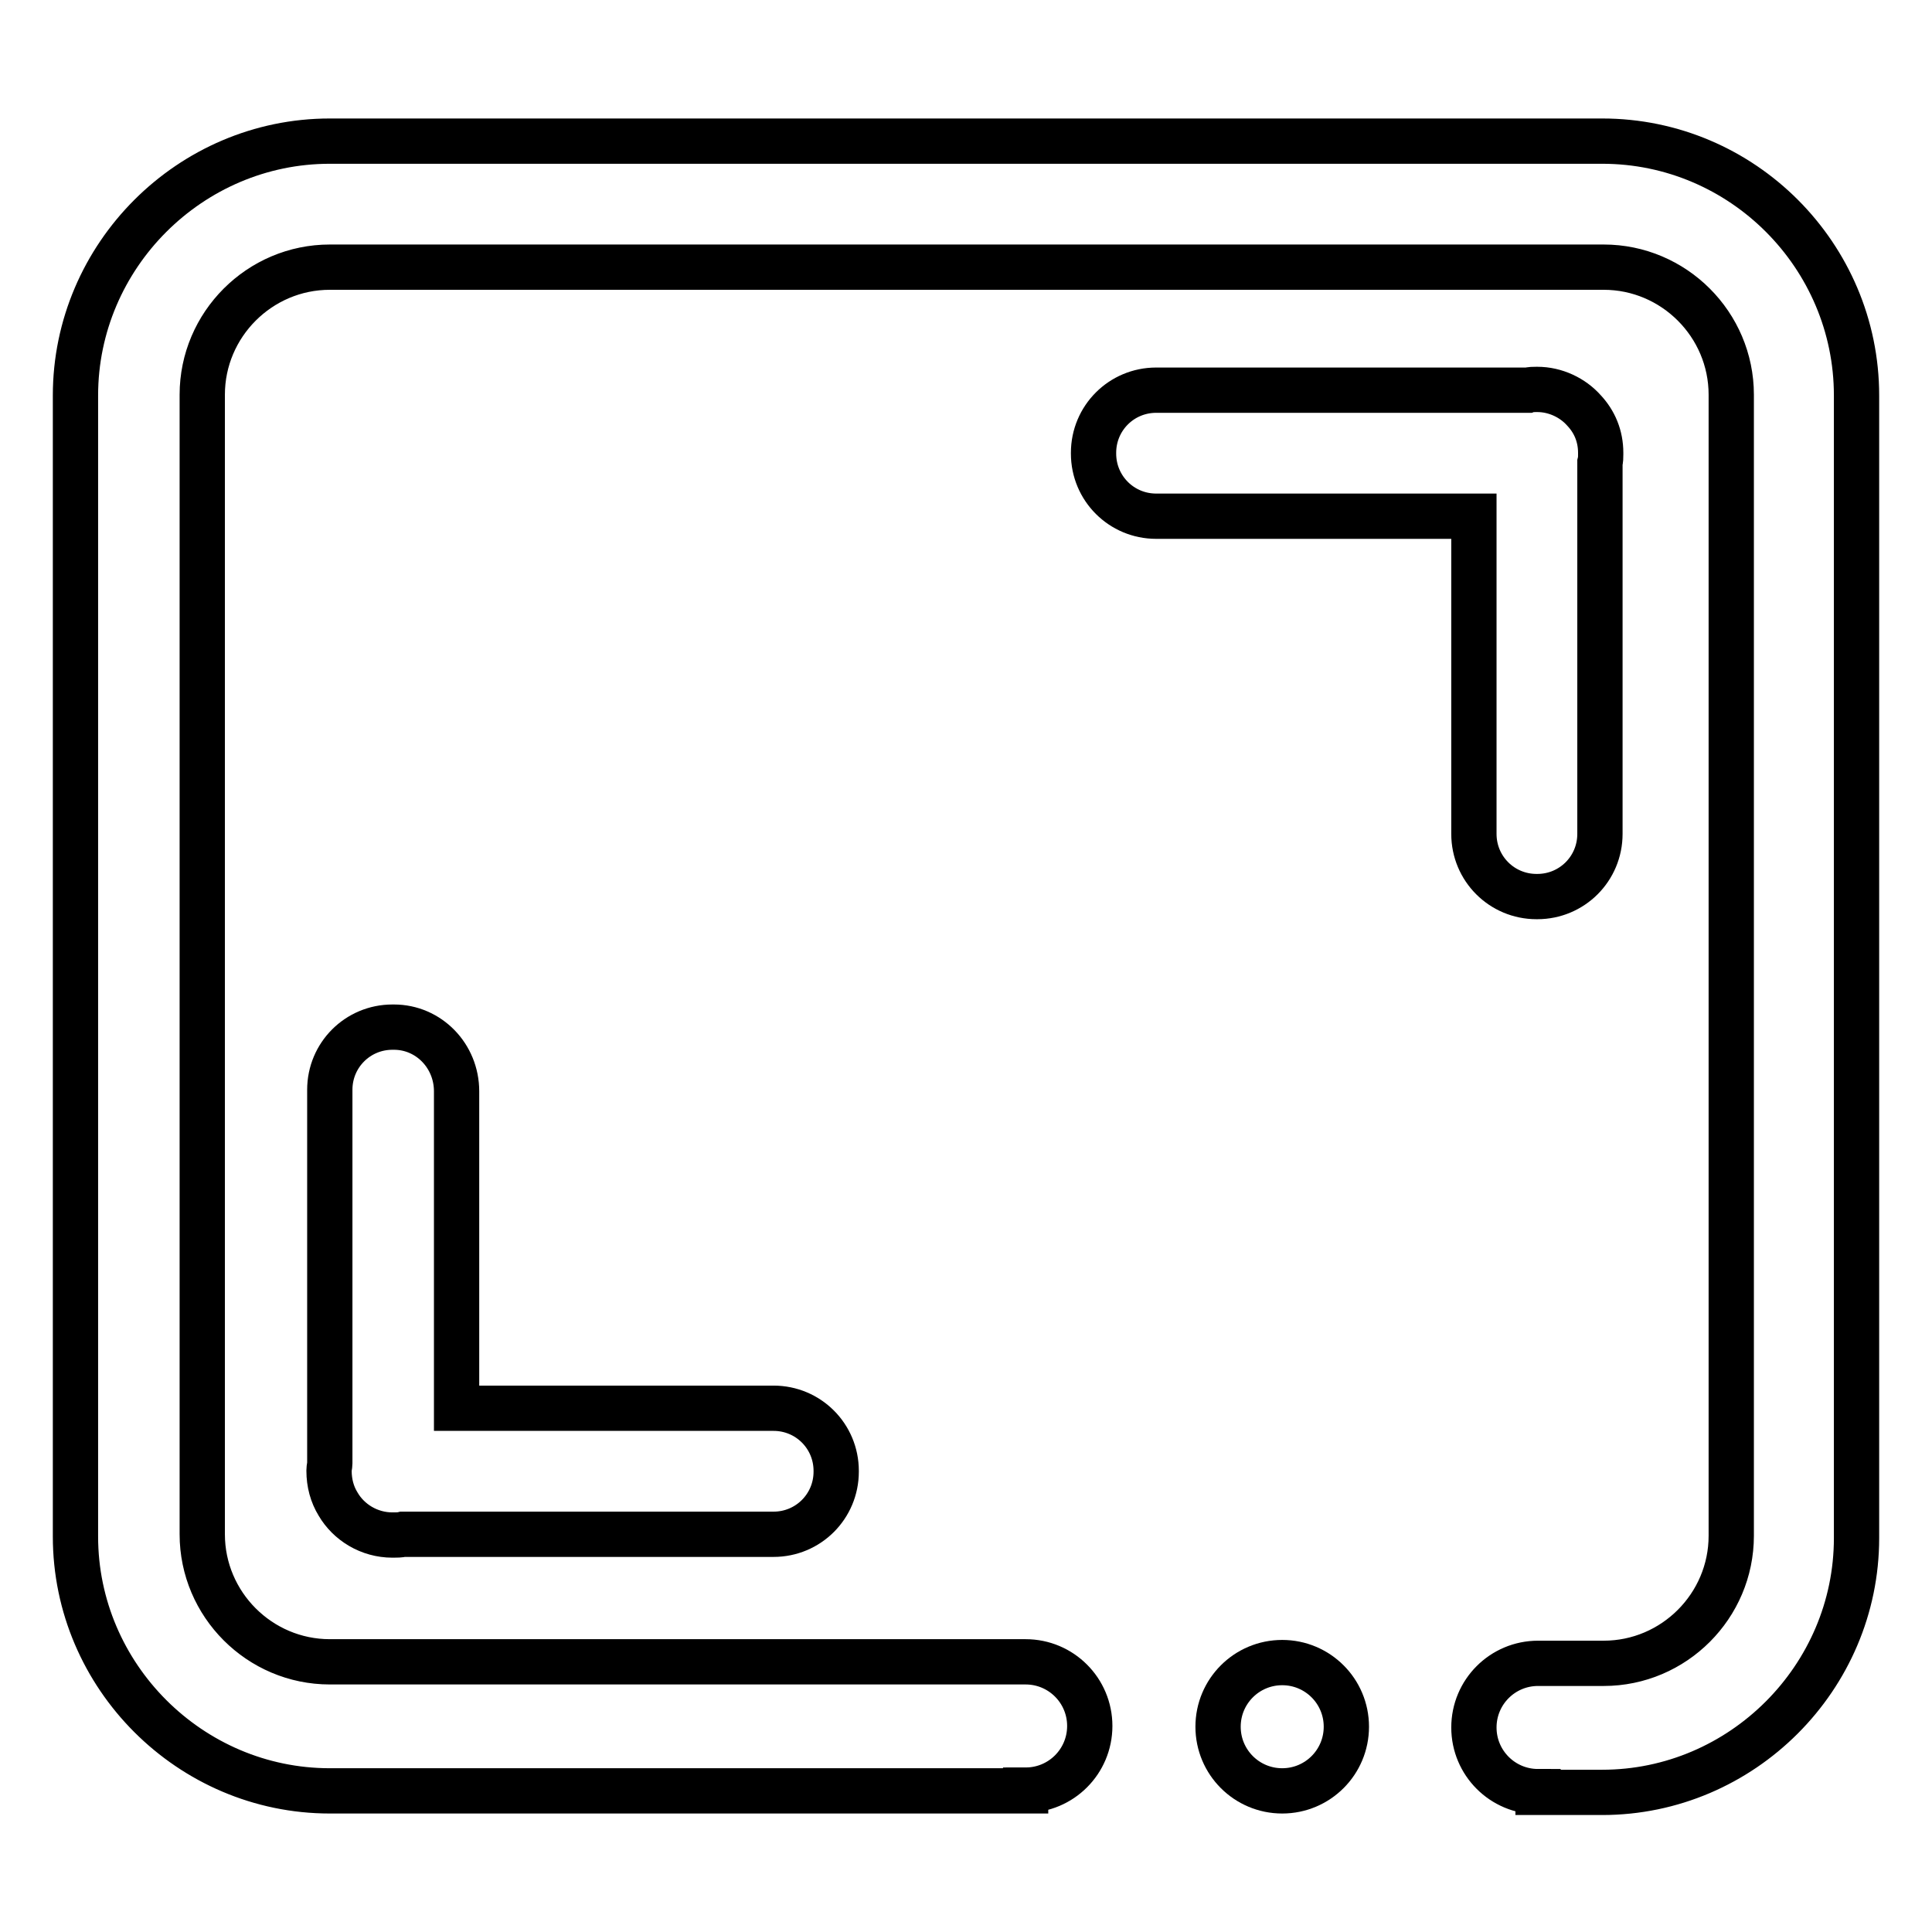 <?xml version="1.0" encoding="utf-8"?>
<!-- Svg Vector Icons : http://www.onlinewebfonts.com/icon -->
<!DOCTYPE svg PUBLIC "-//W3C//DTD SVG 1.1//EN" "http://www.w3.org/Graphics/SVG/1.1/DTD/svg11.dtd">
<svg version="1.1" xmlns="http://www.w3.org/2000/svg" xmlns:xlink="http://www.w3.org/1999/xlink" x="0px" y="0px" viewBox="0 0 256 256" enable-background="new 0 0 256 256" xml:space="preserve">
<g> <path stroke-width="6" fill-opacity="0" stroke="#000000"  d="M52.2,136.1H52c-4.6,0-8.3,3.7-8.3,8.3v49.5c0,0.3-0.1,0.6-0.1,0.9v0.1c0,1.6,0.4,3.1,1.2,4.4 c1.4,2.4,4.1,4.1,7.2,4.1h0.1c0.4,0,0.9,0,1.3-0.1h49.1c4.6,0,8.3-3.7,8.3-8.3v-0.1c0-4.6-3.7-8.3-8.3-8.3H60.5v-42 C60.5,139.9,56.8,136.1,52.2,136.1z M195.3,110.5c0,4.6,3.7,8.3,8.3,8.3h0.1c4.6,0,8.3-3.7,8.3-8.3V61.3c0.1-0.4,0.1-0.7,0.1-1.1 V60c0-2.2-0.8-4.1-2.2-5.6c-1.5-1.7-3.8-2.8-6.2-2.8h-0.1c-0.4,0-0.8,0-1.1,0.1h-49.3c-4.6,0-8.3,3.7-8.3,8.3v0.1 c0,4.6,3.7,8.3,8.3,8.3h42.1V110.5L195.3,110.5z"/> <path stroke-width="6" fill-opacity="0" stroke="#000000"  d="M161.4,228.8c0,4.7,3.8,8.5,8.5,8.5s8.5-3.8,8.5-8.5l0,0c0-4.7-3.8-8.5-8.5-8.5S161.4,224.1,161.4,228.8z" /> <path stroke-width="6" fill-opacity="0" stroke="#000000"  d="M212.3,18.7H43.7C25.2,18.7,10,33.9,10,52.4v151.2c0,18.5,15.2,33.7,33.7,33.7h92.2v-0.1 c4.7,0,8.5-3.8,8.5-8.5c0-4.7-3.8-8.5-8.5-8.5H43.7c-9.3,0-16.9-7.6-16.9-16.9V52.3c0-9.3,7.6-16.9,16.9-16.9h168.8 c9.3,0,16.9,7.6,16.9,16.9v151.2c0,9.3-7.6,16.9-16.9,16.9h-8.7c-4.7,0-8.5,3.8-8.5,8.5s3.8,8.5,8.5,8.5v0.1h8.5 c18.5,0,33.7-15.2,33.7-33.7V52.4C246,33.9,230.9,18.7,212.3,18.7L212.3,18.7z"/></g>
</svg>